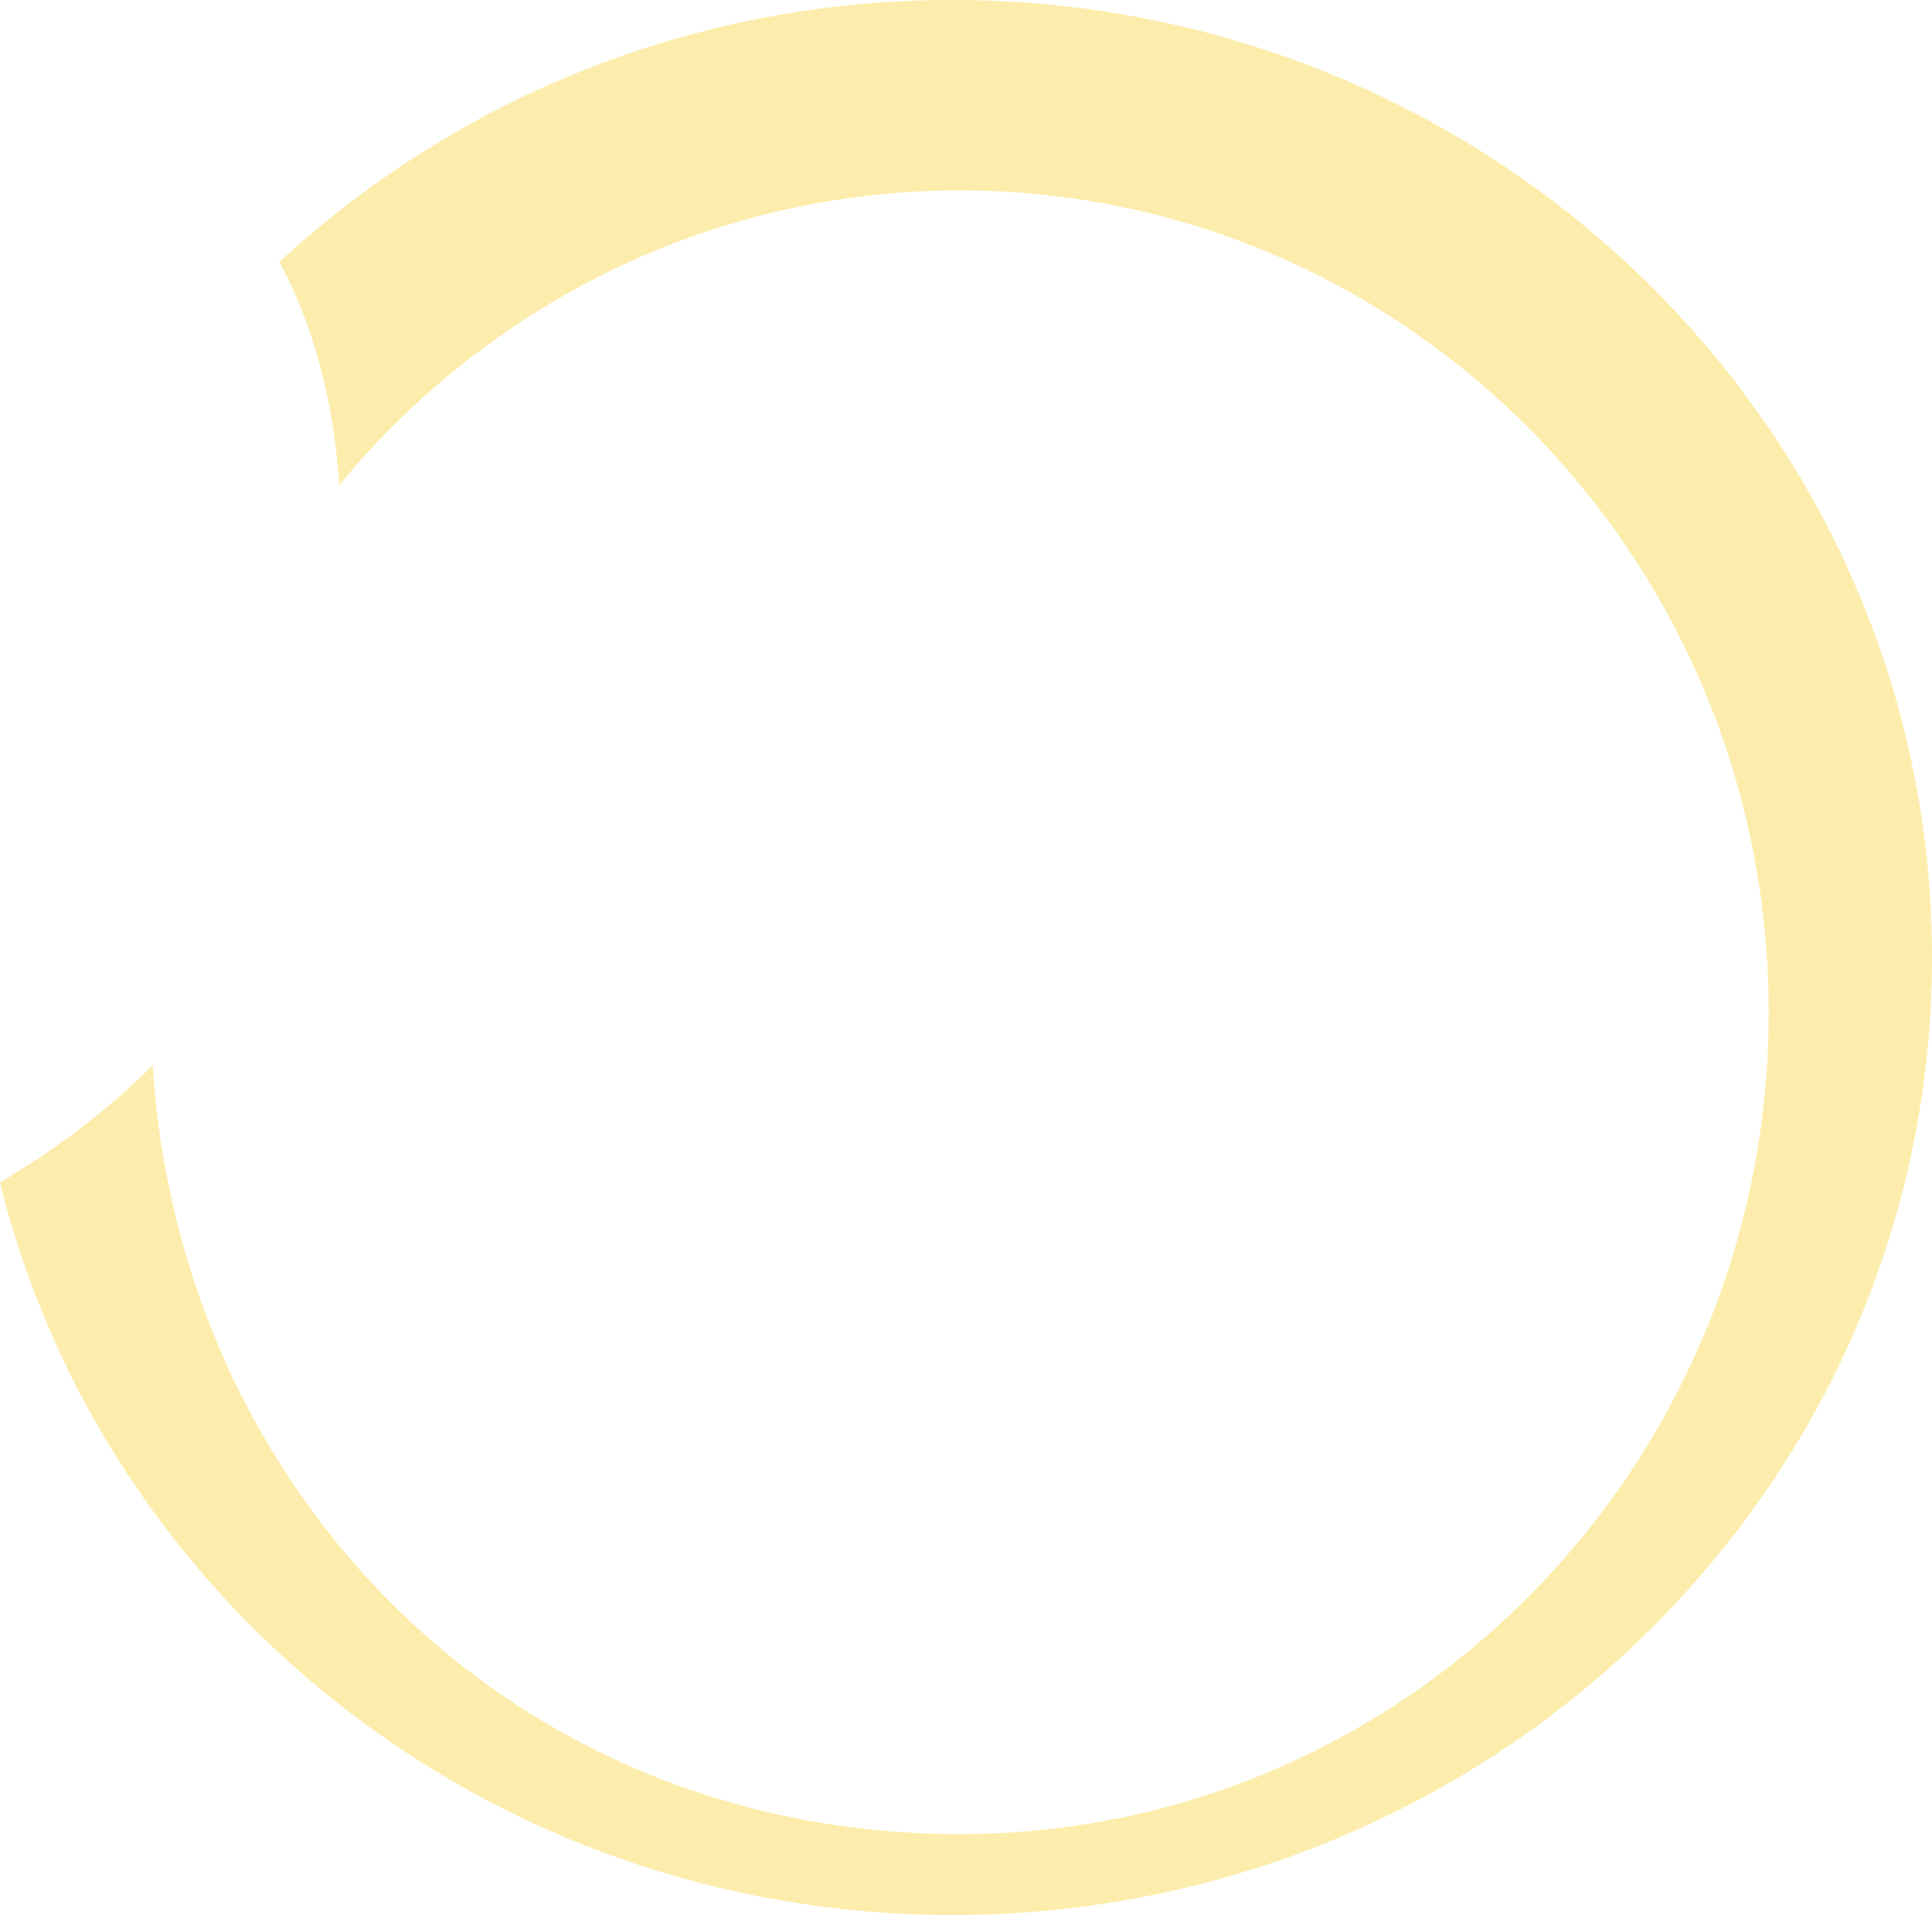 <svg width="798" height="791" viewBox="0 0 798 791" fill="none" xmlns="http://www.w3.org/2000/svg">
<path d="M393.325 0C285.653 0 187.874 41.181 115.356 108.215C125.199 126.139 137.202 156.412 140.115 200.381C201.383 125.995 293.437 78.663 396.439 78.663C580.948 78.663 730.554 230.654 730.554 418.109C730.554 605.564 580.948 757.555 396.439 757.555C211.93 757.555 74.225 617.24 63.077 439.973C45.952 457.224 25.211 473.37 0 488.458C42.788 662.026 202.639 791 393.325 791C616.855 791 798 613.925 798 395.476C798 177.027 616.855 0 393.325 0Z" fill="#FACC15" fill-opacity="0.35"/>
</svg>
